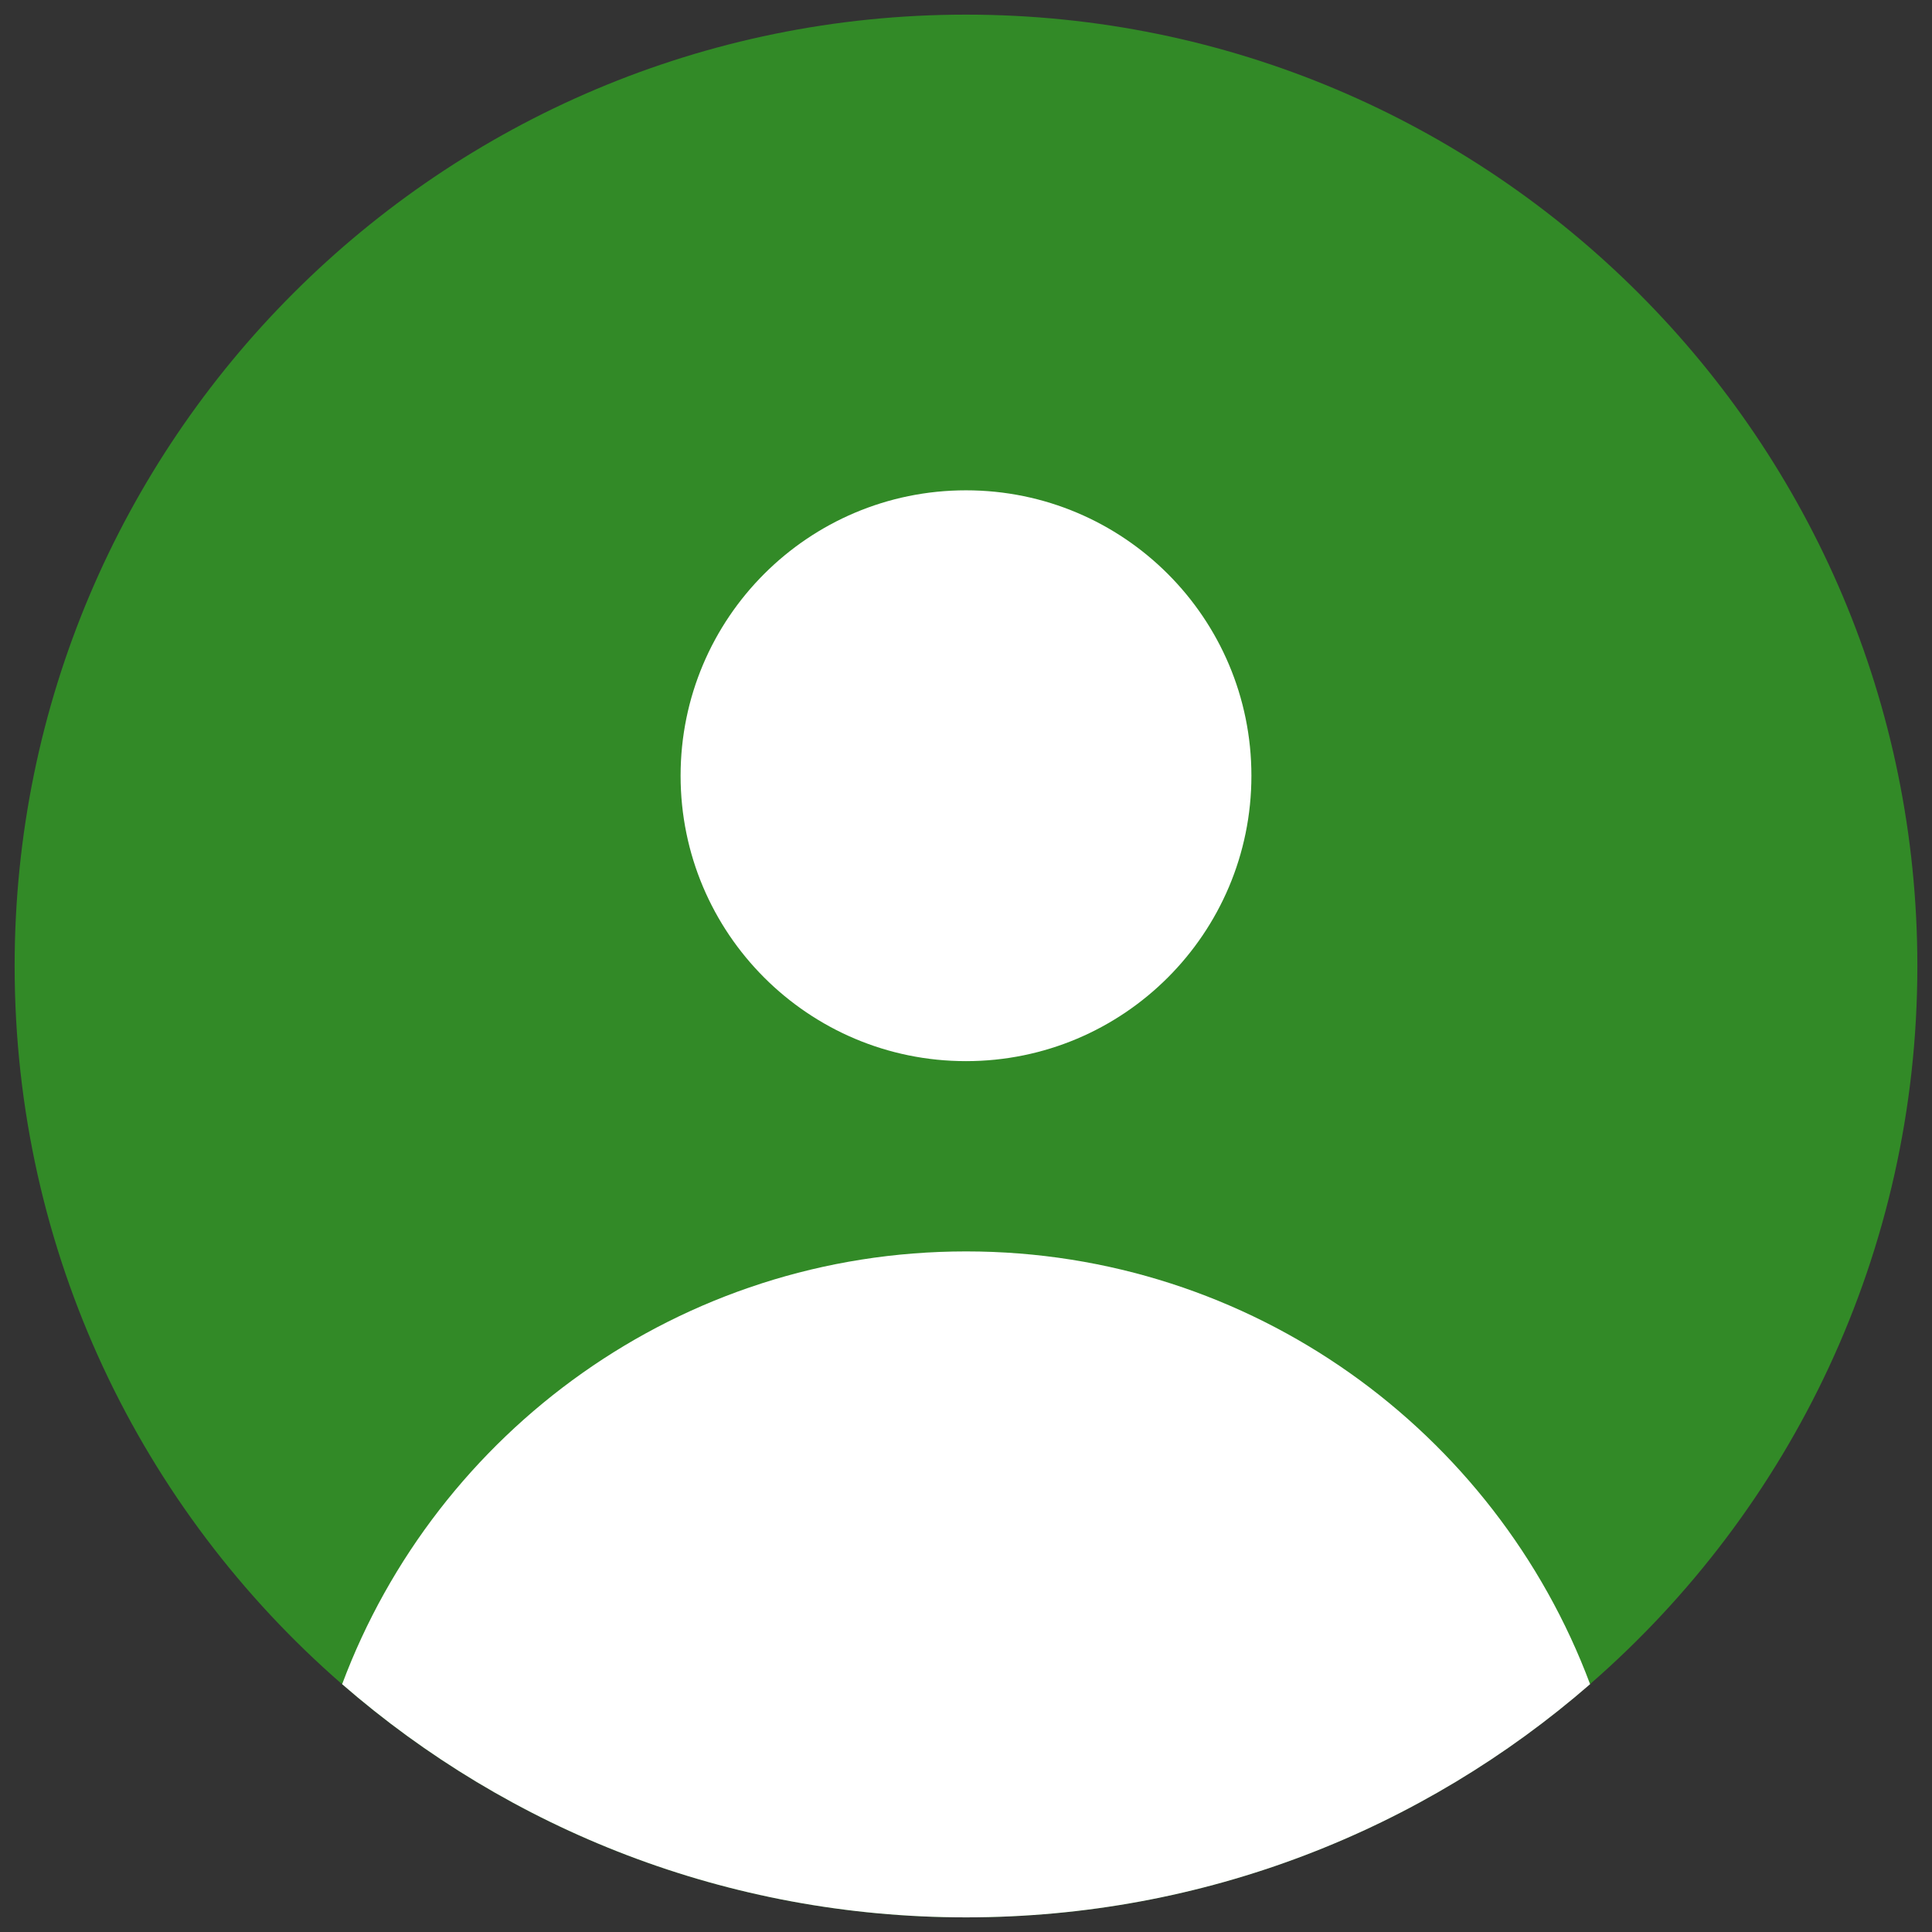 <svg width="66" height="66" viewBox="0 0 66 66" fill="none" xmlns="http://www.w3.org/2000/svg">
<rect x="0" y="0" width="66" height="66" fill="#333333" stroke="none"/>
<path d="M65.5 33C65.5 42.793 61.168 51.575 54.316 57.534C48.61 62.496 41.156 65.5 33 65.5C24.844 65.5 17.39 62.496 11.684 57.534C4.832 51.575 0.5 42.793 0.5 33C0.5 15.051 15.051 0.5 33 0.5C50.949 0.5 65.5 15.051 65.5 33Z" fill="#328A27"/>
<path d="M42.75 26.5C42.75 31.885 38.385 36.25 33 36.25C27.615 36.25 23.25 31.885 23.25 26.5C23.25 21.115 27.615 16.75 33 16.75C38.385 16.75 42.75 21.115 42.75 26.5Z" fill="white"/>
<path d="M54.32 57.534C51.091 48.898 42.766 42.75 33.004 42.75C23.242 42.75 14.916 48.898 11.688 57.534C17.394 62.496 24.848 65.5 33.004 65.5C41.16 65.5 48.614 62.496 54.32 57.534Z" fill="white"/>
</svg>
